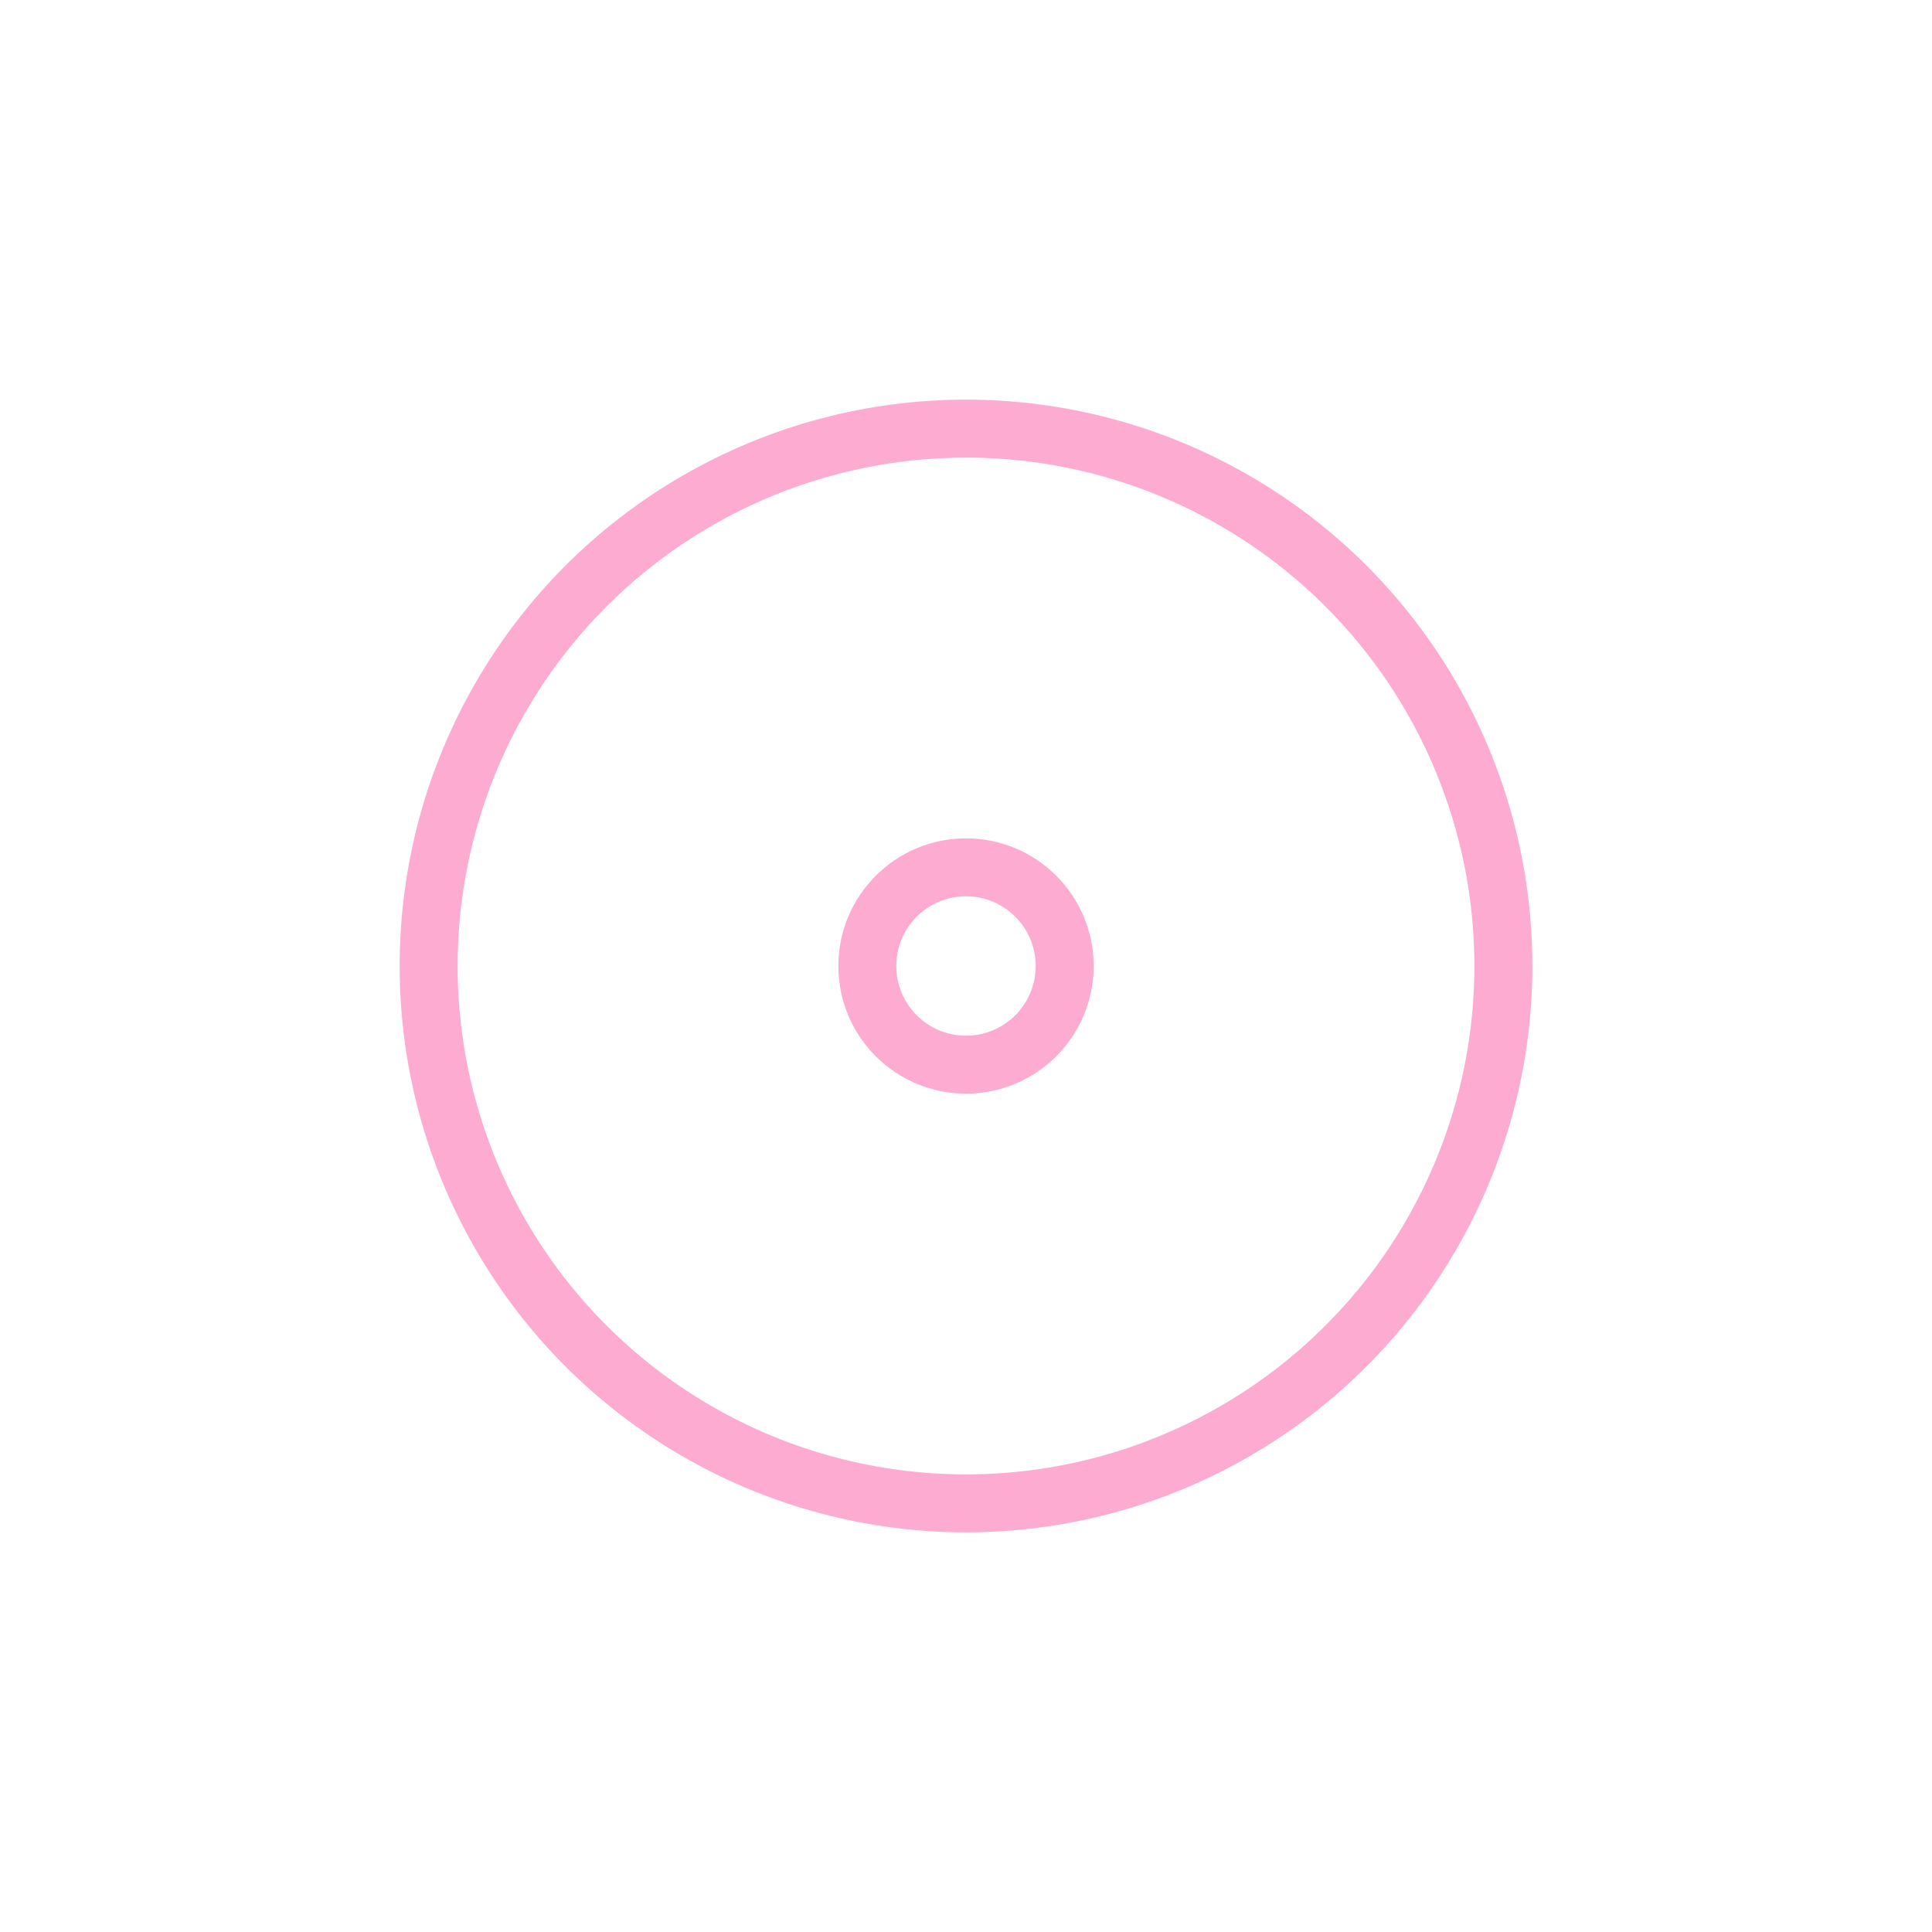 <?xml version="1.0" encoding="utf-8"?>
<svg xmlns="http://www.w3.org/2000/svg" xmlns:xlink="http://www.w3.org/1999/xlink" style="margin: auto; background: none; display: block; shape-rendering: auto;" width="50px" height="50px" viewBox="0 0 100 100" preserveAspectRatio="xMidYMid">
<circle cx="50" cy="50" r="5.107" fill="none" stroke="#fdabd1" stroke-width="3">
  <animate attributeName="r" repeatCount="indefinite" dur="1.961s" values="0;40" keyTimes="0;1" keySplines="0 0.2 0.8 1" calcMode="spline" begin="-0.98s"></animate>
  <animate attributeName="opacity" repeatCount="indefinite" dur="1.961s" values="1;0" keyTimes="0;1" keySplines="0.2 0 0.8 1" calcMode="spline" begin="-0.98s"></animate>
</circle>
<circle cx="50" cy="50" r="27.814" fill="none" stroke="#fdabd1" stroke-width="3">
  <animate attributeName="r" repeatCount="indefinite" dur="1.961s" values="0;40" keyTimes="0;1" keySplines="0 0.2 0.8 1" calcMode="spline"></animate>
  <animate attributeName="opacity" repeatCount="indefinite" dur="1.961s" values="1;0" keyTimes="0;1" keySplines="0.2 0 0.8 1" calcMode="spline"></animate>
</circle>
<!-- [ldio] generated by https://loading.io/ --></svg>